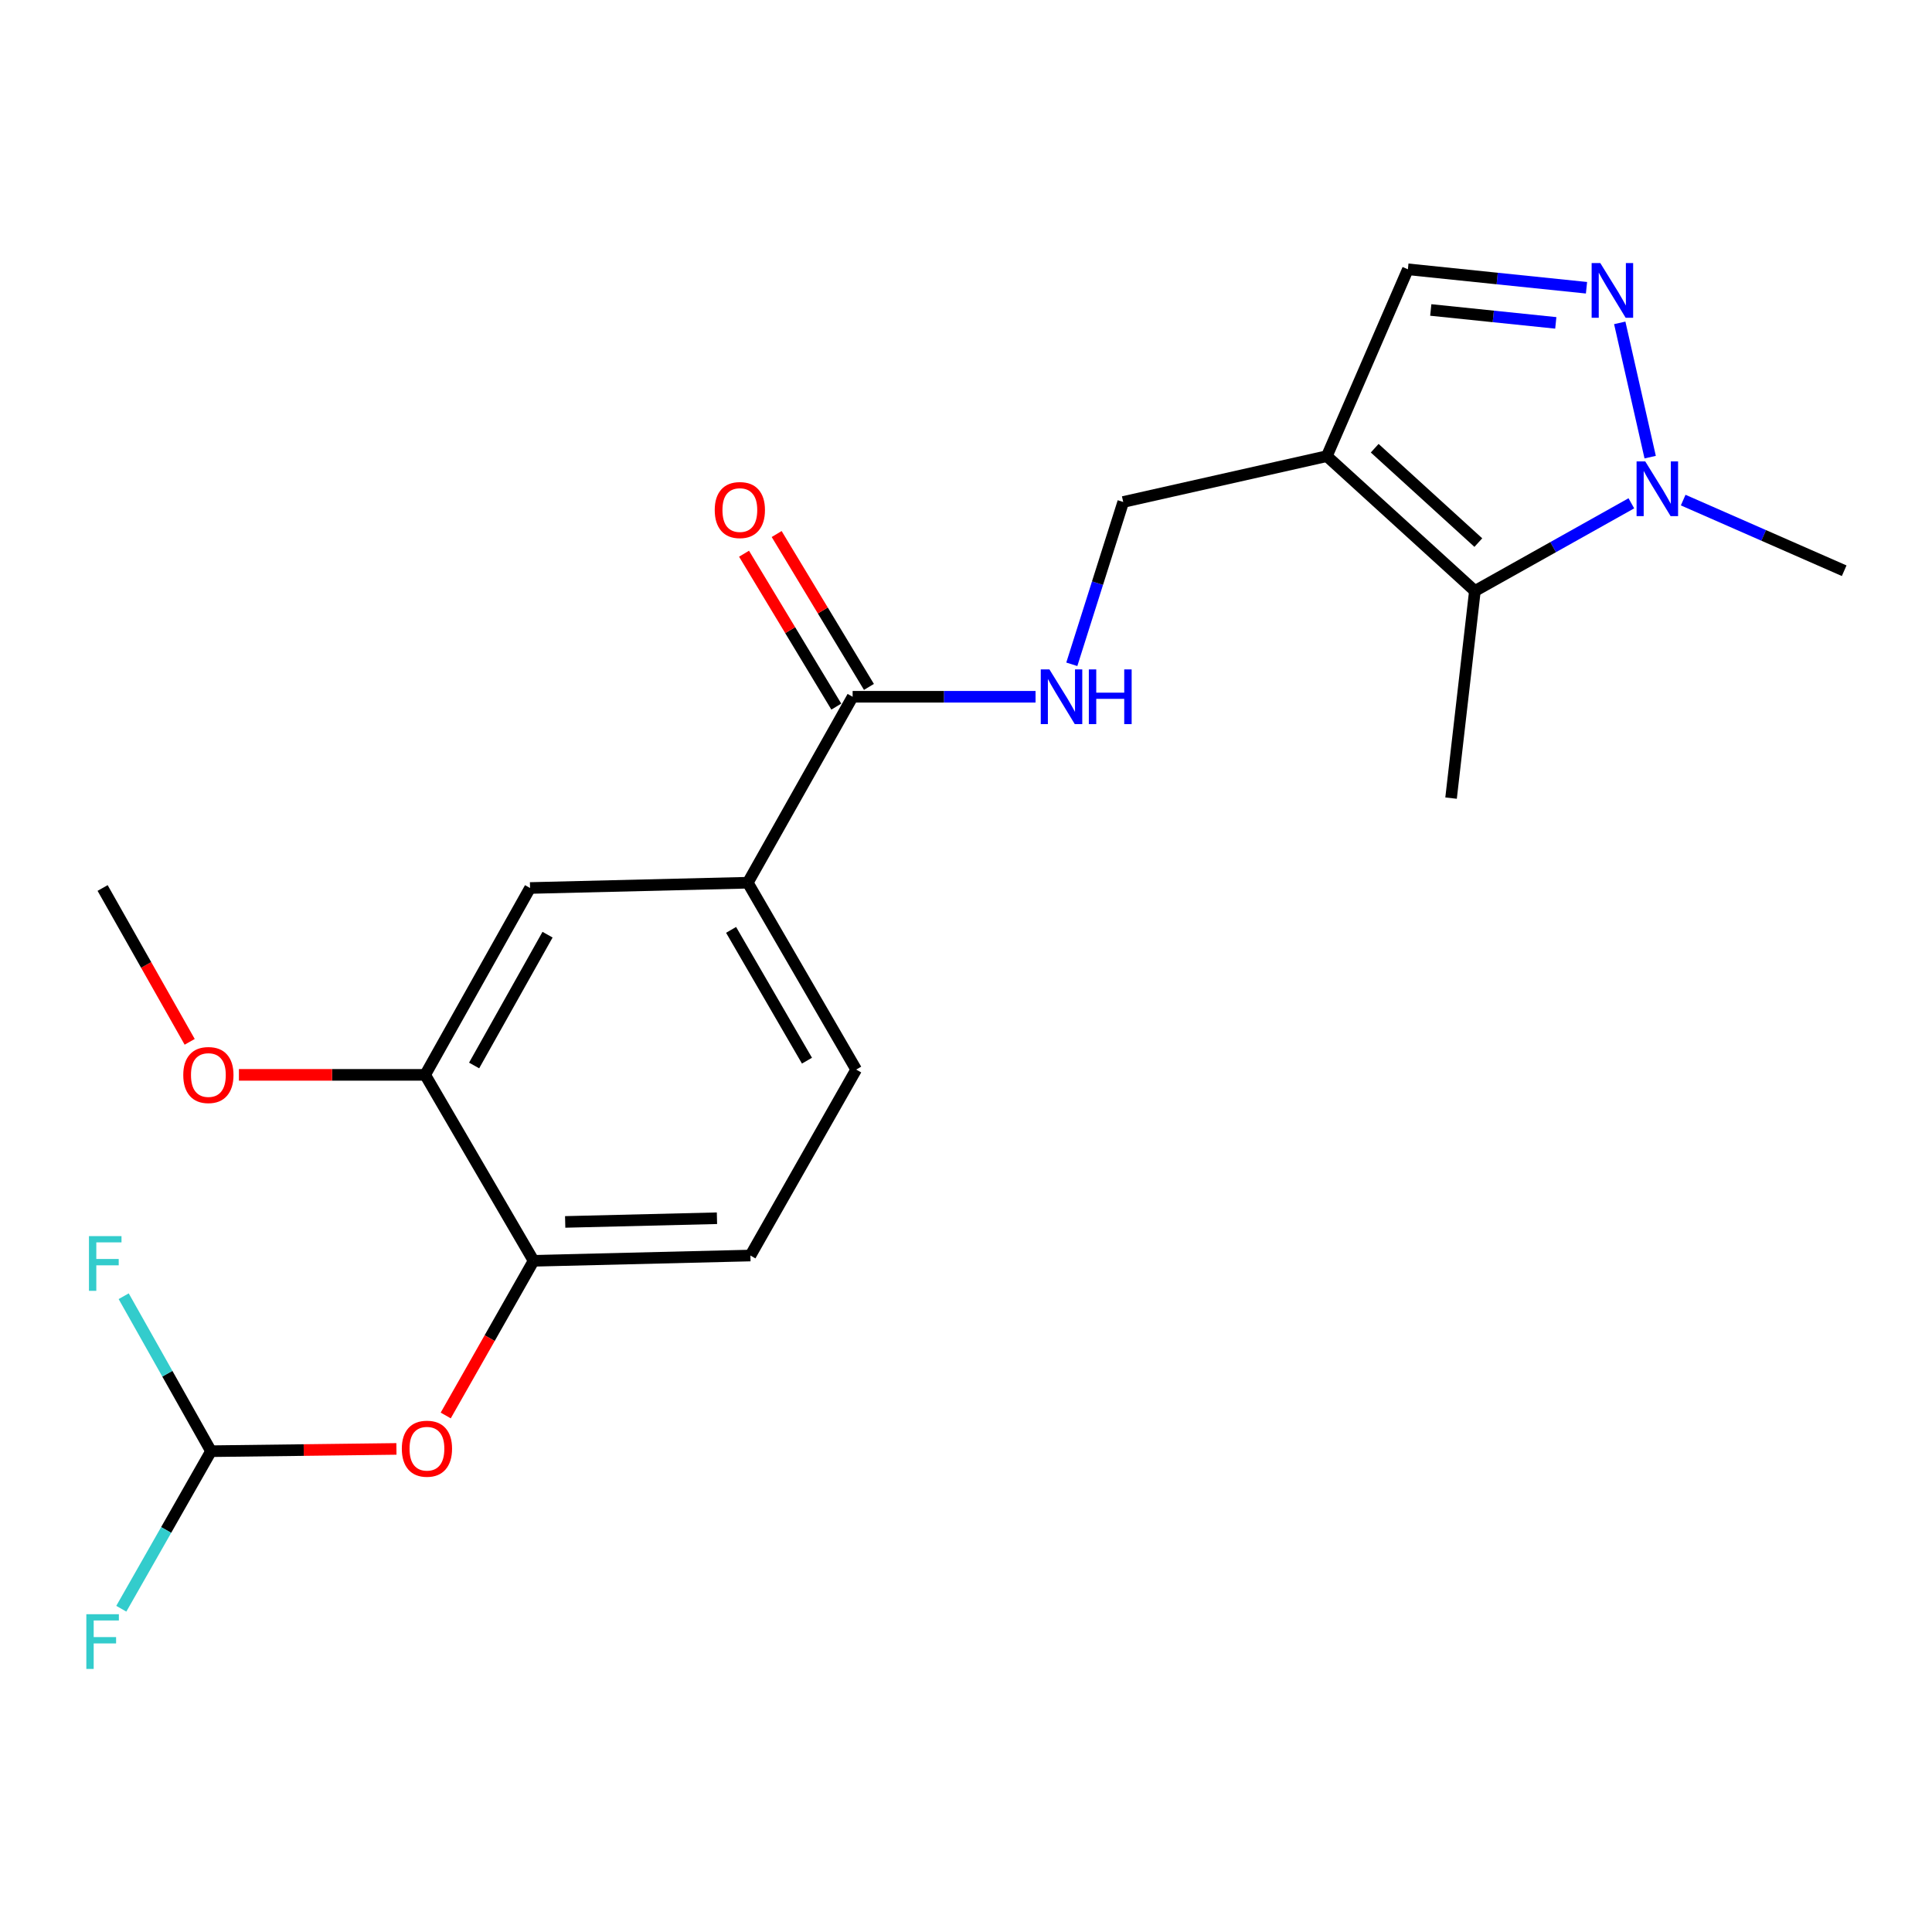 <?xml version='1.0' encoding='iso-8859-1'?>
<svg version='1.1' baseProfile='full'
              xmlns='http://www.w3.org/2000/svg'
                      xmlns:rdkit='http://www.rdkit.org/xml'
                      xmlns:xlink='http://www.w3.org/1999/xlink'
                  xml:space='preserve'
width='1000px' height='1000px' viewBox='0 0 1000 1000'>
<!-- END OF HEADER -->
<rect style='opacity:1.0;fill:#FFFFFF;stroke:none' width='1000' height='1000' x='0' y='0'> </rect>
<path class='bond-2' d='M 686.768,236.101 L 763.398,305.894' style='fill:none;fill-rule:evenodd;stroke:#000000;stroke-width:6px;stroke-linecap:butt;stroke-linejoin:miter;stroke-opacity:1' />
<path class='bond-2' d='M 711.542,231.99 L 765.183,280.845' style='fill:none;fill-rule:evenodd;stroke:#000000;stroke-width:6px;stroke-linecap:butt;stroke-linejoin:miter;stroke-opacity:1' />
<path class='bond-3' d='M 686.768,236.101 L 728.721,139.388' style='fill:none;fill-rule:evenodd;stroke:#000000;stroke-width:6px;stroke-linecap:butt;stroke-linejoin:miter;stroke-opacity:1' />
<path class='bond-12' d='M 686.768,236.101 L 581.377,259.822' style='fill:none;fill-rule:evenodd;stroke:#000000;stroke-width:6px;stroke-linecap:butt;stroke-linejoin:miter;stroke-opacity:1' />
<path class='bond-0' d='M 821.171,148.938 L 774.946,144.163' style='fill:none;fill-rule:evenodd;stroke:#0000FF;stroke-width:6px;stroke-linecap:butt;stroke-linejoin:miter;stroke-opacity:1' />
<path class='bond-0' d='M 774.946,144.163 L 728.721,139.388' style='fill:none;fill-rule:evenodd;stroke:#000000;stroke-width:6px;stroke-linecap:butt;stroke-linejoin:miter;stroke-opacity:1' />
<path class='bond-0' d='M 805.277,167.123 L 772.919,163.78' style='fill:none;fill-rule:evenodd;stroke:#0000FF;stroke-width:6px;stroke-linecap:butt;stroke-linejoin:miter;stroke-opacity:1' />
<path class='bond-0' d='M 772.919,163.78 L 740.562,160.438' style='fill:none;fill-rule:evenodd;stroke:#000000;stroke-width:6px;stroke-linecap:butt;stroke-linejoin:miter;stroke-opacity:1' />
<path class='bond-22' d='M 838.376,167.114 L 854.125,236.613' style='fill:none;fill-rule:evenodd;stroke:#0000FF;stroke-width:6px;stroke-linecap:butt;stroke-linejoin:miter;stroke-opacity:1' />
<path class='bond-1' d='M 844.386,260.509 L 803.892,283.202' style='fill:none;fill-rule:evenodd;stroke:#0000FF;stroke-width:6px;stroke-linecap:butt;stroke-linejoin:miter;stroke-opacity:1' />
<path class='bond-1' d='M 803.892,283.202 L 763.398,305.894' style='fill:none;fill-rule:evenodd;stroke:#000000;stroke-width:6px;stroke-linecap:butt;stroke-linejoin:miter;stroke-opacity:1' />
<path class='bond-19' d='M 871.213,258.845 L 912.879,277.127' style='fill:none;fill-rule:evenodd;stroke:#0000FF;stroke-width:6px;stroke-linecap:butt;stroke-linejoin:miter;stroke-opacity:1' />
<path class='bond-19' d='M 912.879,277.127 L 954.545,295.409' style='fill:none;fill-rule:evenodd;stroke:#000000;stroke-width:6px;stroke-linecap:butt;stroke-linejoin:miter;stroke-opacity:1' />
<path class='bond-20' d='M 763.398,305.894 L 751.072,413.104' style='fill:none;fill-rule:evenodd;stroke:#000000;stroke-width:6px;stroke-linecap:butt;stroke-linejoin:miter;stroke-opacity:1' />
<path class='bond-4' d='M 441.32,360.644 L 488.658,360.644' style='fill:none;fill-rule:evenodd;stroke:#000000;stroke-width:6px;stroke-linecap:butt;stroke-linejoin:miter;stroke-opacity:1' />
<path class='bond-4' d='M 488.658,360.644 L 535.996,360.644' style='fill:none;fill-rule:evenodd;stroke:#0000FF;stroke-width:6px;stroke-linecap:butt;stroke-linejoin:miter;stroke-opacity:1' />
<path class='bond-5' d='M 441.32,360.644 L 387.052,456.897' style='fill:none;fill-rule:evenodd;stroke:#000000;stroke-width:6px;stroke-linecap:butt;stroke-linejoin:miter;stroke-opacity:1' />
<path class='bond-13' d='M 449.762,355.549 L 425.881,315.979' style='fill:none;fill-rule:evenodd;stroke:#000000;stroke-width:6px;stroke-linecap:butt;stroke-linejoin:miter;stroke-opacity:1' />
<path class='bond-13' d='M 425.881,315.979 L 401.999,276.409' style='fill:none;fill-rule:evenodd;stroke:#FF0000;stroke-width:6px;stroke-linecap:butt;stroke-linejoin:miter;stroke-opacity:1' />
<path class='bond-13' d='M 432.878,365.739 L 408.996,326.169' style='fill:none;fill-rule:evenodd;stroke:#000000;stroke-width:6px;stroke-linecap:butt;stroke-linejoin:miter;stroke-opacity:1' />
<path class='bond-13' d='M 408.996,326.169 L 385.114,286.599' style='fill:none;fill-rule:evenodd;stroke:#FF0000;stroke-width:6px;stroke-linecap:butt;stroke-linejoin:miter;stroke-opacity:1' />
<path class='bond-9' d='M 387.052,456.897 L 274.354,459.625' style='fill:none;fill-rule:evenodd;stroke:#000000;stroke-width:6px;stroke-linecap:butt;stroke-linejoin:miter;stroke-opacity:1' />
<path class='bond-14' d='M 387.052,456.897 L 443.161,553.61' style='fill:none;fill-rule:evenodd;stroke:#000000;stroke-width:6px;stroke-linecap:butt;stroke-linejoin:miter;stroke-opacity:1' />
<path class='bond-14' d='M 378.41,481.301 L 417.686,549' style='fill:none;fill-rule:evenodd;stroke:#000000;stroke-width:6px;stroke-linecap:butt;stroke-linejoin:miter;stroke-opacity:1' />
<path class='bond-6' d='M 276.183,652.591 L 388.411,649.863' style='fill:none;fill-rule:evenodd;stroke:#000000;stroke-width:6px;stroke-linecap:butt;stroke-linejoin:miter;stroke-opacity:1' />
<path class='bond-6' d='M 292.538,632.466 L 371.098,630.557' style='fill:none;fill-rule:evenodd;stroke:#000000;stroke-width:6px;stroke-linecap:butt;stroke-linejoin:miter;stroke-opacity:1' />
<path class='bond-10' d='M 276.183,652.591 L 253.445,692.621' style='fill:none;fill-rule:evenodd;stroke:#000000;stroke-width:6px;stroke-linecap:butt;stroke-linejoin:miter;stroke-opacity:1' />
<path class='bond-10' d='M 253.445,692.621 L 230.706,732.651' style='fill:none;fill-rule:evenodd;stroke:#FF0000;stroke-width:6px;stroke-linecap:butt;stroke-linejoin:miter;stroke-opacity:1' />
<path class='bond-23' d='M 276.183,652.591 L 220.064,556.349' style='fill:none;fill-rule:evenodd;stroke:#000000;stroke-width:6px;stroke-linecap:butt;stroke-linejoin:miter;stroke-opacity:1' />
<path class='bond-7' d='M 554.762,343.84 L 568.07,301.831' style='fill:none;fill-rule:evenodd;stroke:#0000FF;stroke-width:6px;stroke-linecap:butt;stroke-linejoin:miter;stroke-opacity:1' />
<path class='bond-7' d='M 568.07,301.831 L 581.377,259.822' style='fill:none;fill-rule:evenodd;stroke:#000000;stroke-width:6px;stroke-linecap:butt;stroke-linejoin:miter;stroke-opacity:1' />
<path class='bond-8' d='M 220.064,556.349 L 274.354,459.625' style='fill:none;fill-rule:evenodd;stroke:#000000;stroke-width:6px;stroke-linecap:butt;stroke-linejoin:miter;stroke-opacity:1' />
<path class='bond-8' d='M 245.405,551.494 L 283.408,483.787' style='fill:none;fill-rule:evenodd;stroke:#000000;stroke-width:6px;stroke-linecap:butt;stroke-linejoin:miter;stroke-opacity:1' />
<path class='bond-18' d='M 220.064,556.349 L 171.864,556.349' style='fill:none;fill-rule:evenodd;stroke:#000000;stroke-width:6px;stroke-linecap:butt;stroke-linejoin:miter;stroke-opacity:1' />
<path class='bond-18' d='M 171.864,556.349 L 123.663,556.349' style='fill:none;fill-rule:evenodd;stroke:#FF0000;stroke-width:6px;stroke-linecap:butt;stroke-linejoin:miter;stroke-opacity:1' />
<path class='bond-11' d='M 205.19,749.958 L 157.203,750.546' style='fill:none;fill-rule:evenodd;stroke:#FF0000;stroke-width:6px;stroke-linecap:butt;stroke-linejoin:miter;stroke-opacity:1' />
<path class='bond-11' d='M 157.203,750.546 L 109.217,751.134' style='fill:none;fill-rule:evenodd;stroke:#000000;stroke-width:6px;stroke-linecap:butt;stroke-linejoin:miter;stroke-opacity:1' />
<path class='bond-16' d='M 109.217,751.134 L 86.001,791.908' style='fill:none;fill-rule:evenodd;stroke:#000000;stroke-width:6px;stroke-linecap:butt;stroke-linejoin:miter;stroke-opacity:1' />
<path class='bond-16' d='M 86.001,791.908 L 62.785,832.682' style='fill:none;fill-rule:evenodd;stroke:#33CCCC;stroke-width:6px;stroke-linecap:butt;stroke-linejoin:miter;stroke-opacity:1' />
<path class='bond-17' d='M 109.217,751.134 L 86.617,711.027' style='fill:none;fill-rule:evenodd;stroke:#000000;stroke-width:6px;stroke-linecap:butt;stroke-linejoin:miter;stroke-opacity:1' />
<path class='bond-17' d='M 86.617,711.027 L 64.017,670.92' style='fill:none;fill-rule:evenodd;stroke:#33CCCC;stroke-width:6px;stroke-linecap:butt;stroke-linejoin:miter;stroke-opacity:1' />
<path class='bond-15' d='M 443.161,553.61 L 388.411,649.863' style='fill:none;fill-rule:evenodd;stroke:#000000;stroke-width:6px;stroke-linecap:butt;stroke-linejoin:miter;stroke-opacity:1' />
<path class='bond-21' d='M 98.18,539.251 L 75.644,499.438' style='fill:none;fill-rule:evenodd;stroke:#FF0000;stroke-width:6px;stroke-linecap:butt;stroke-linejoin:miter;stroke-opacity:1' />
<path class='bond-21' d='M 75.644,499.438 L 53.109,459.625' style='fill:none;fill-rule:evenodd;stroke:#000000;stroke-width:6px;stroke-linecap:butt;stroke-linejoin:miter;stroke-opacity:1' />
<path  class='atom-1' d='M 828.312 136.163
L 837.592 151.163
Q 838.512 152.643, 839.992 155.323
Q 841.472 158.003, 841.552 158.163
L 841.552 136.163
L 845.312 136.163
L 845.312 164.483
L 841.432 164.483
L 831.472 148.083
Q 830.312 146.163, 829.072 143.963
Q 827.872 141.763, 827.512 141.083
L 827.512 164.483
L 823.832 164.483
L 823.832 136.163
L 828.312 136.163
' fill='#0000FF'/>
<path  class='atom-2' d='M 851.572 238.814
L 860.852 253.814
Q 861.772 255.294, 863.252 257.974
Q 864.732 260.654, 864.812 260.814
L 864.812 238.814
L 868.572 238.814
L 868.572 267.134
L 864.692 267.134
L 854.732 250.734
Q 853.572 248.814, 852.332 246.614
Q 851.132 244.414, 850.772 243.734
L 850.772 267.134
L 847.092 267.134
L 847.092 238.814
L 851.572 238.814
' fill='#0000FF'/>
<path  class='atom-8' d='M 543.179 346.484
L 552.459 361.484
Q 553.379 362.964, 554.859 365.644
Q 556.339 368.324, 556.419 368.484
L 556.419 346.484
L 560.179 346.484
L 560.179 374.804
L 556.299 374.804
L 546.339 358.404
Q 545.179 356.484, 543.939 354.284
Q 542.739 352.084, 542.379 351.404
L 542.379 374.804
L 538.699 374.804
L 538.699 346.484
L 543.179 346.484
' fill='#0000FF'/>
<path  class='atom-8' d='M 563.579 346.484
L 567.419 346.484
L 567.419 358.524
L 581.899 358.524
L 581.899 346.484
L 585.739 346.484
L 585.739 374.804
L 581.899 374.804
L 581.899 361.724
L 567.419 361.724
L 567.419 374.804
L 563.579 374.804
L 563.579 346.484
' fill='#0000FF'/>
<path  class='atom-11' d='M 207.984 749.845
Q 207.984 743.045, 211.344 739.245
Q 214.704 735.445, 220.984 735.445
Q 227.264 735.445, 230.624 739.245
Q 233.984 743.045, 233.984 749.845
Q 233.984 756.725, 230.584 760.645
Q 227.184 764.525, 220.984 764.525
Q 214.744 764.525, 211.344 760.645
Q 207.984 756.765, 207.984 749.845
M 220.984 761.325
Q 225.304 761.325, 227.624 758.445
Q 229.984 755.525, 229.984 749.845
Q 229.984 744.285, 227.624 741.485
Q 225.304 738.645, 220.984 738.645
Q 216.664 738.645, 214.304 741.445
Q 211.984 744.245, 211.984 749.845
Q 211.984 755.565, 214.304 758.445
Q 216.664 761.325, 220.984 761.325
' fill='#FF0000'/>
<path  class='atom-14' d='M 369.944 264
Q 369.944 257.2, 373.304 253.4
Q 376.664 249.6, 382.944 249.6
Q 389.224 249.6, 392.584 253.4
Q 395.944 257.2, 395.944 264
Q 395.944 270.88, 392.544 274.8
Q 389.144 278.68, 382.944 278.68
Q 376.704 278.68, 373.304 274.8
Q 369.944 270.92, 369.944 264
M 382.944 275.48
Q 387.264 275.48, 389.584 272.6
Q 391.944 269.68, 391.944 264
Q 391.944 258.44, 389.584 255.64
Q 387.264 252.8, 382.944 252.8
Q 378.624 252.8, 376.264 255.6
Q 373.944 258.4, 373.944 264
Q 373.944 269.72, 376.264 272.6
Q 378.624 275.48, 382.944 275.48
' fill='#FF0000'/>
<path  class='atom-17' d='M 44.689 835.517
L 61.529 835.517
L 61.529 838.757
L 48.489 838.757
L 48.489 847.357
L 60.089 847.357
L 60.089 850.637
L 48.489 850.637
L 48.489 863.837
L 44.689 863.837
L 44.689 835.517
' fill='#33CCCC'/>
<path  class='atom-18' d='M 46.047 639.812
L 62.887 639.812
L 62.887 643.052
L 49.847 643.052
L 49.847 651.652
L 61.447 651.652
L 61.447 654.932
L 49.847 654.932
L 49.847 668.132
L 46.047 668.132
L 46.047 639.812
' fill='#33CCCC'/>
<path  class='atom-19' d='M 94.858 556.429
Q 94.858 549.629, 98.218 545.829
Q 101.578 542.029, 107.858 542.029
Q 114.138 542.029, 117.498 545.829
Q 120.858 549.629, 120.858 556.429
Q 120.858 563.309, 117.458 567.229
Q 114.058 571.109, 107.858 571.109
Q 101.618 571.109, 98.218 567.229
Q 94.858 563.349, 94.858 556.429
M 107.858 567.909
Q 112.178 567.909, 114.498 565.029
Q 116.858 562.109, 116.858 556.429
Q 116.858 550.869, 114.498 548.069
Q 112.178 545.229, 107.858 545.229
Q 103.538 545.229, 101.178 548.029
Q 98.858 550.829, 98.858 556.429
Q 98.858 562.149, 101.178 565.029
Q 103.538 567.909, 107.858 567.909
' fill='#FF0000'/>
</svg>
